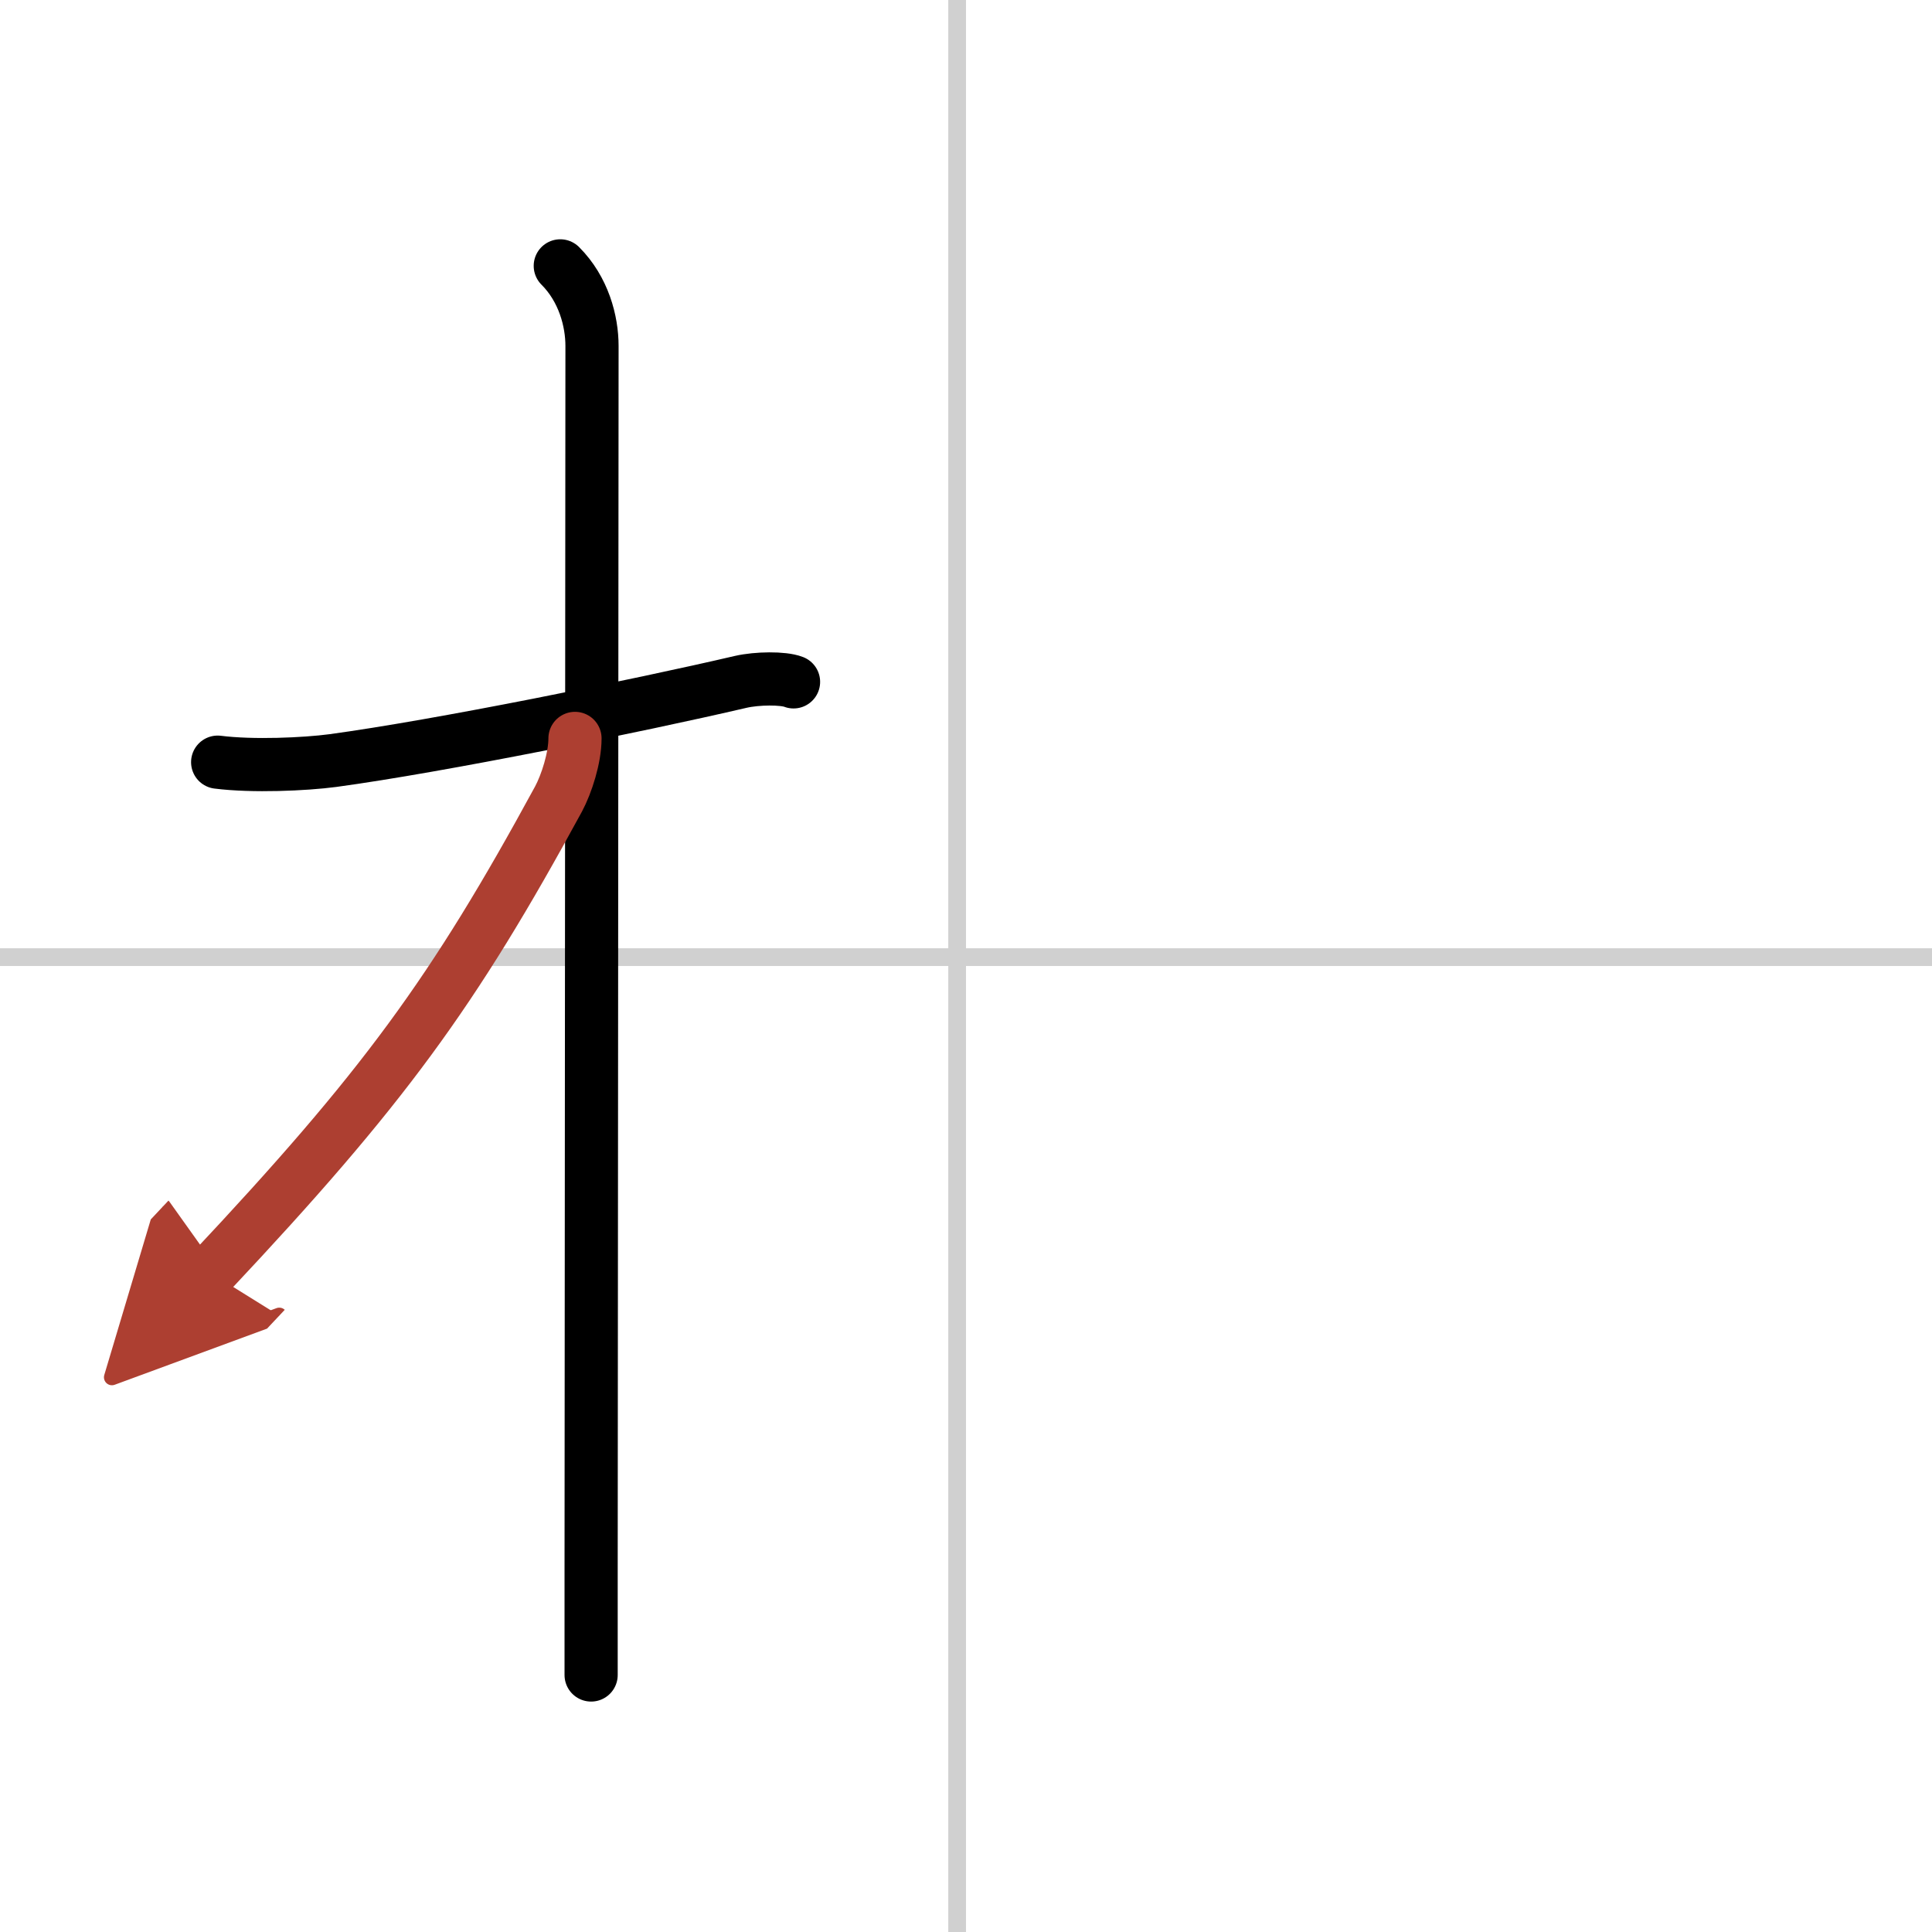 <svg width="400" height="400" viewBox="0 0 109 109" xmlns="http://www.w3.org/2000/svg"><defs><marker id="a" markerWidth="4" orient="auto" refX="1" refY="5" viewBox="0 0 10 10"><polyline points="0 0 10 5 0 10 1 5" fill="#ad3f31" stroke="#ad3f31"/></marker></defs><g fill="none" stroke="#000" stroke-linecap="round" stroke-linejoin="round" stroke-width="3"><rect width="100%" height="100%" fill="#fff" stroke="#fff"/><line x1="54" x2="54" y2="109" stroke="#d0d0d0" stroke-width="1"/><line x2="109" y1="54" y2="54" stroke="#d0d0d0" stroke-width="1"/><path d="m12.28 43c1.97 0.25 4.92 0.12 6.5-0.09 6.04-0.82 17.17-3.08 23.01-4.44 0.91-0.21 2.4-0.23 2.98 0"/><path d="m31.61 15c1.32 1.32 1.79 3.12 1.79 4.52 0 0.79-0.04 50.83-0.05 68.98v6"/><path d="m32.44 41.66c0 1.09-0.47 2.56-0.93 3.42-5.94 10.93-9.9 16.34-19.65 26.72" marker-end="url(#a)" stroke="#ad3f31"/></g></svg>
